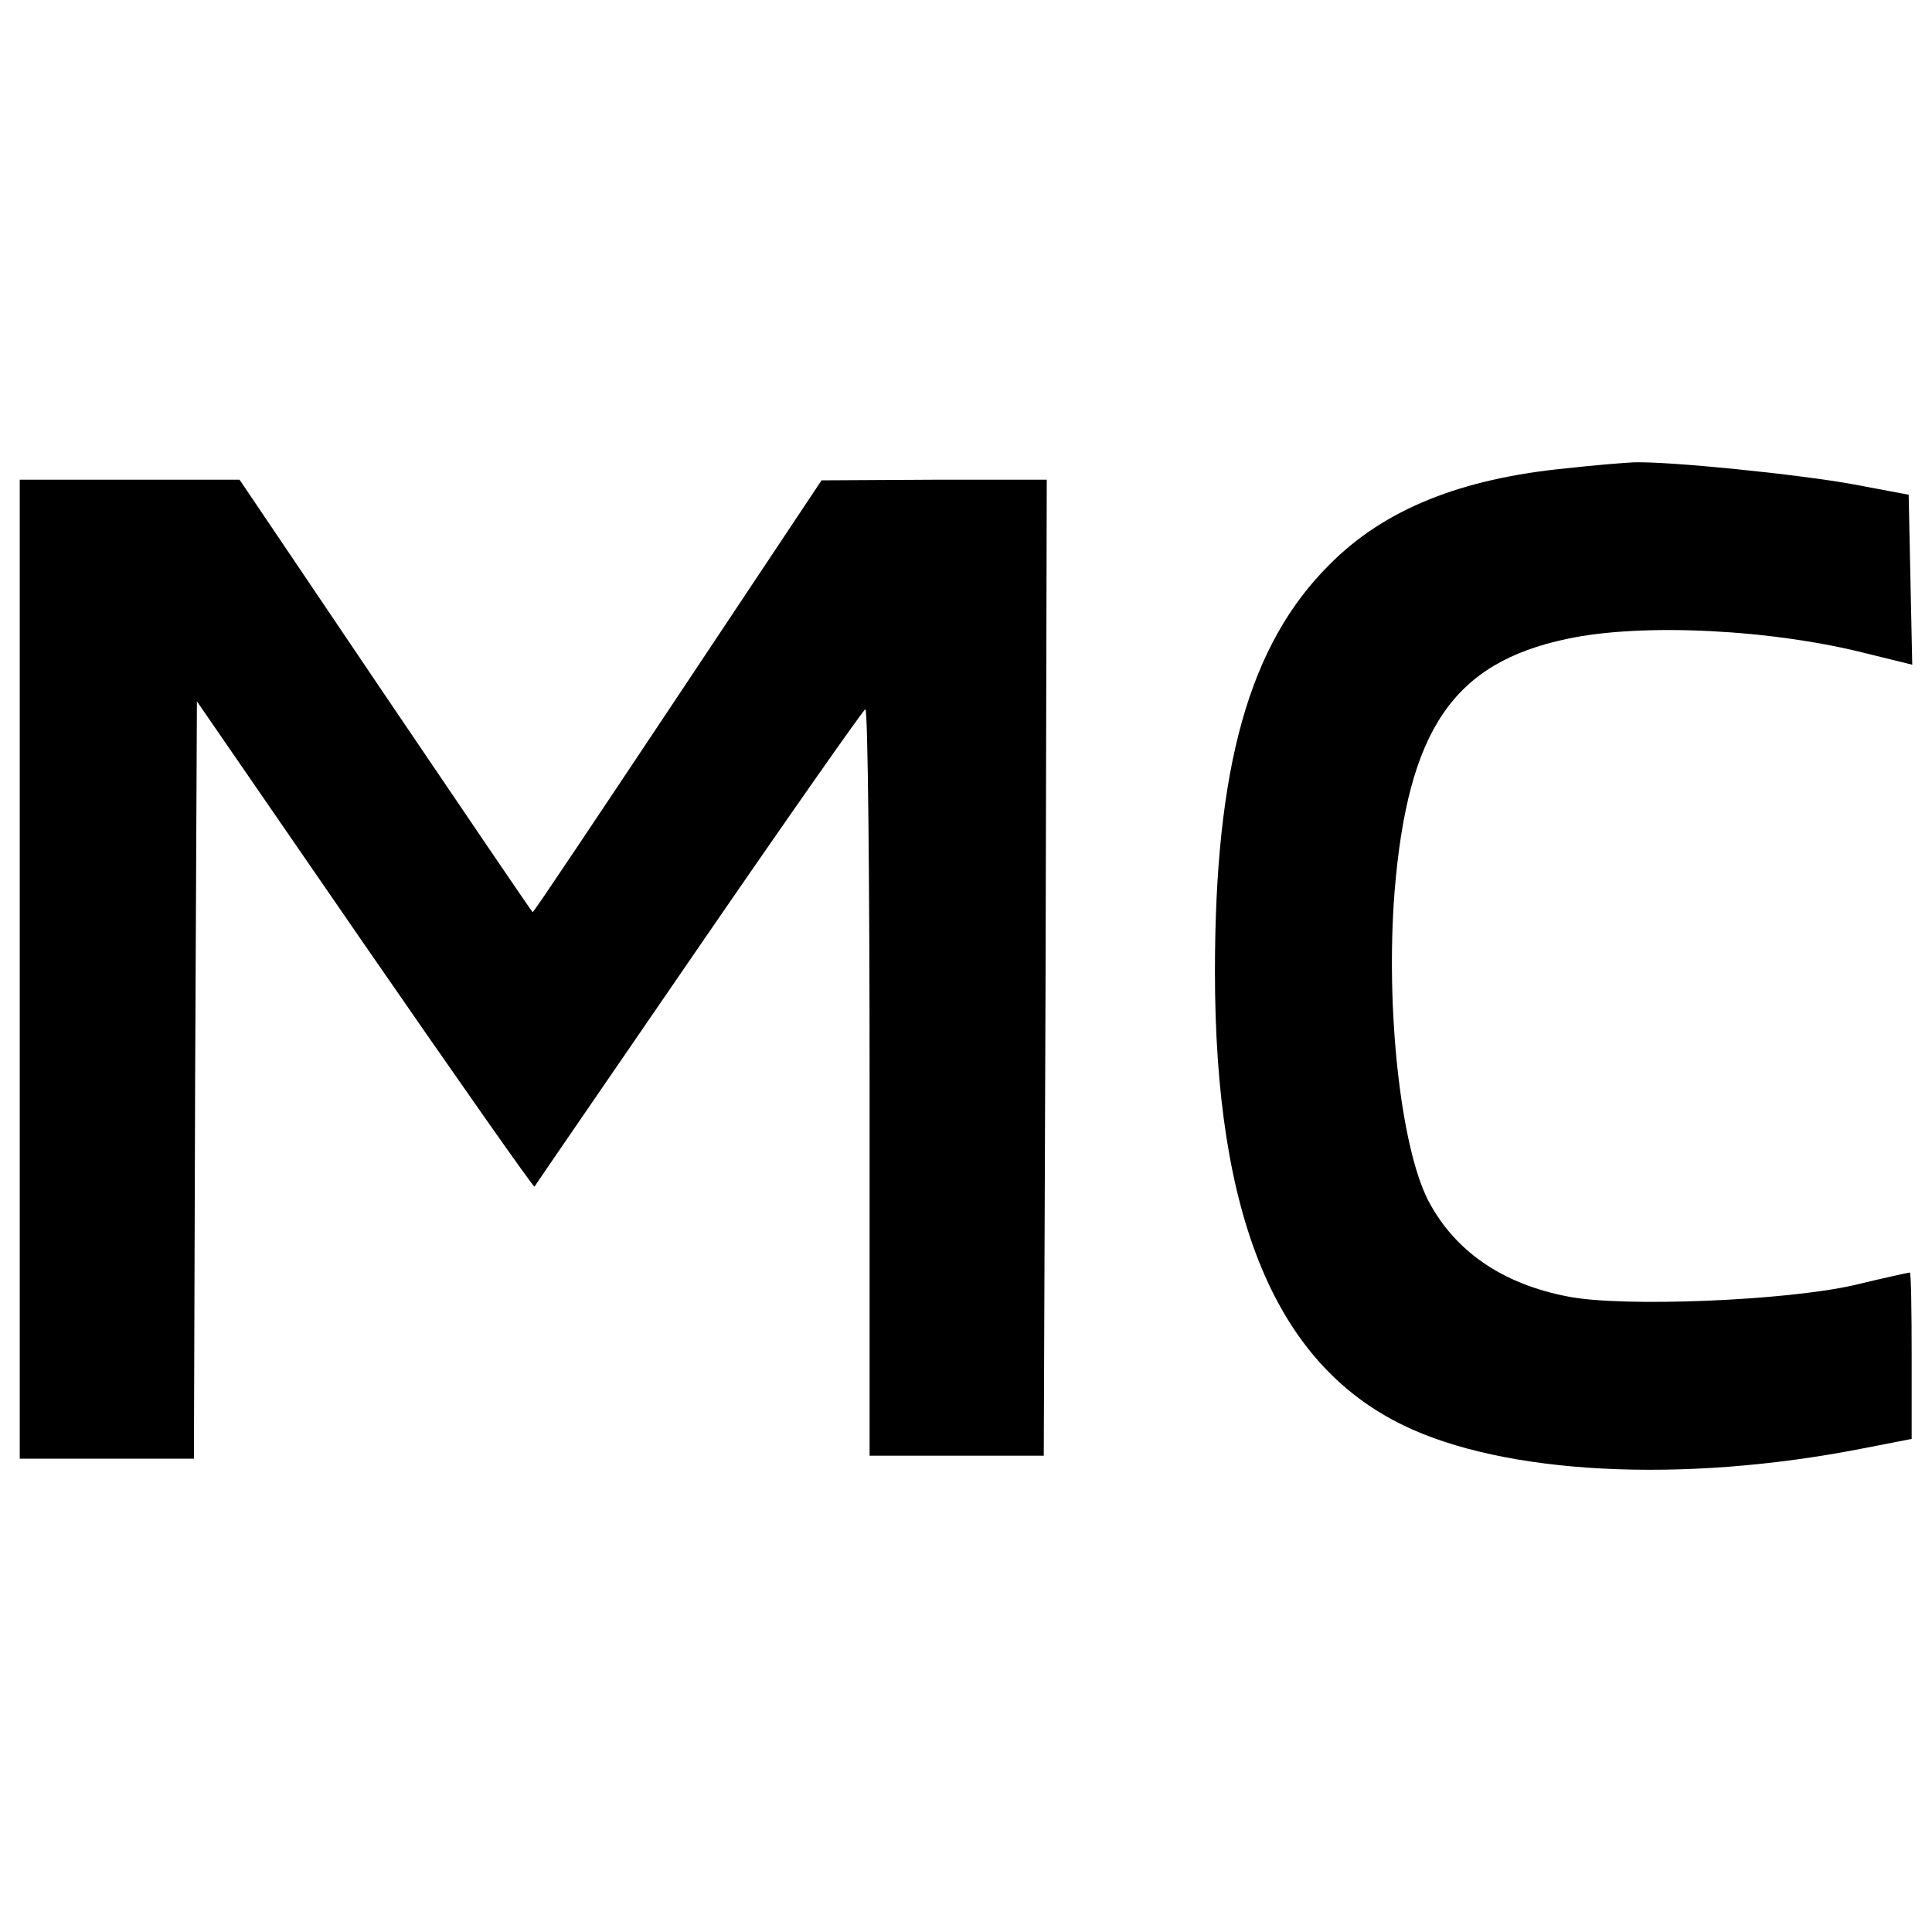 <svg width="40" height="40" viewBox="0 0 40 40" fill="none" xmlns="http://www.w3.org/2000/svg">
<path d="M32.429 9.696C30.253 9.908 28.661 10.542 27.529 11.686C25.863 13.34 25.154 15.864 25.154 20.117C25.154 25.19 26.41 28.224 29.046 29.505C31.135 30.525 34.816 30.724 38.559 29.99L39.579 29.791V28.075C39.579 27.117 39.566 26.346 39.541 26.346C39.517 26.346 39.007 26.458 38.385 26.608C36.967 26.931 33.597 27.068 32.466 26.844C31.098 26.583 30.116 25.899 29.569 24.854C28.997 23.735 28.686 20.887 28.872 18.475C29.146 15.105 30.091 13.725 32.441 13.228C33.995 12.892 36.706 13.029 38.683 13.539L39.591 13.762L39.554 12.009L39.517 10.243L38.397 10.032C37.253 9.82 34.53 9.547 33.821 9.572C33.597 9.584 32.976 9.634 32.429 9.696Z" fill="black"/>
<path d="M0.409 20.067V30.201H2.212H4.015L4.04 22.367L4.077 14.521L7.546 19.557C9.461 22.33 11.041 24.581 11.066 24.568C11.078 24.543 12.607 22.318 14.46 19.619C16.313 16.921 17.867 14.707 17.917 14.682C17.967 14.67 18.004 18.139 18.004 22.392V30.139H19.807H21.61L21.648 20.029L21.672 9.932H19.347L17.009 9.945L14.037 14.409C12.396 16.871 11.053 18.886 11.028 18.886C11.016 18.886 9.648 16.871 7.982 14.409L4.96 9.932H2.684H0.409V20.067Z" fill="black"/>
</svg>
